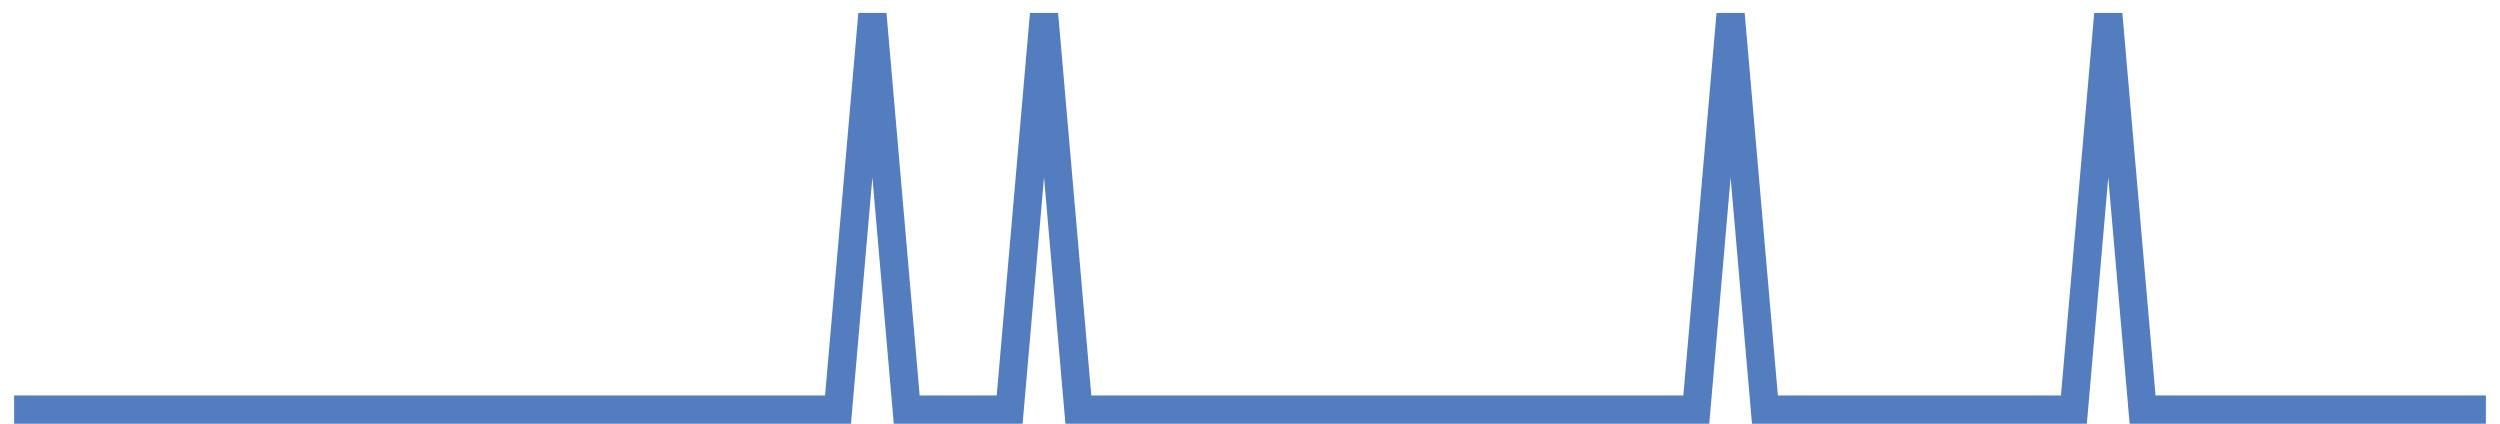 <?xml version="1.0" encoding="UTF-8"?>
<svg xmlns="http://www.w3.org/2000/svg" xmlns:xlink="http://www.w3.org/1999/xlink" width="177pt" height="30pt" viewBox="0 0 177 30" version="1.1">
<g id="surface14516496">
<path style="fill:none;stroke-width:2;stroke-linecap:butt;stroke-linejoin:miter;stroke:rgb(32.941%,49.02%,74.902%);stroke-opacity:1;stroke-miterlimit:10;" d="M 1 29 L 59.332 29 L 61.766 1 L 64.195 29 L 71.484 29 L 73.918 1 L 76.348 29 L 120.098 29 L 122.527 1 L 124.957 29 L 146.832 29 L 149.266 1 L 151.695 29 L 176 29 "/>
</g>
</svg>
